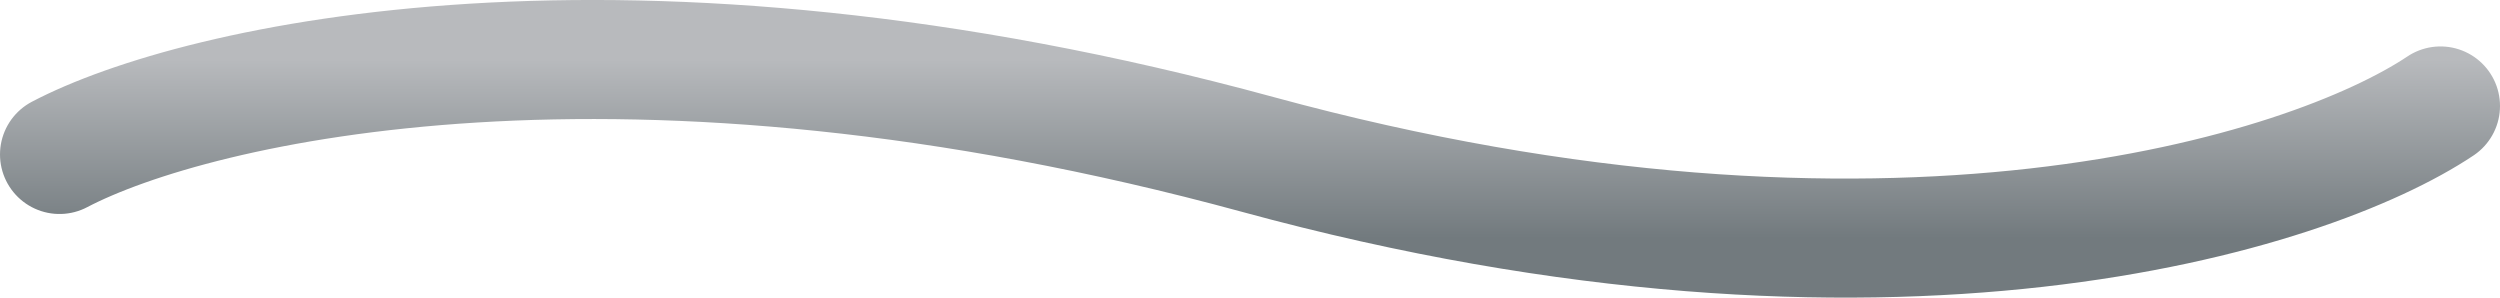 <svg width="42" height="5" viewBox="0 0 42 5" fill="none" xmlns="http://www.w3.org/2000/svg">
<path d="M1 2.595C3.296 1.391 10.536 -0.294 21.132 2.595C31.729 5.485 38.792 3.256 41 1.78" stroke="url(#paint0_linear_103_103)" stroke-width="2" stroke-linecap="round"/>
<defs>
<linearGradient id="paint0_linear_103_103" x1="21" y1="1" x2="21" y2="4" gradientUnits="userSpaceOnUse">
<stop stop-color="#B8BABD"/>
<stop offset="1" stop-color="#727A7E"/>
</linearGradient>
</defs>
</svg>
